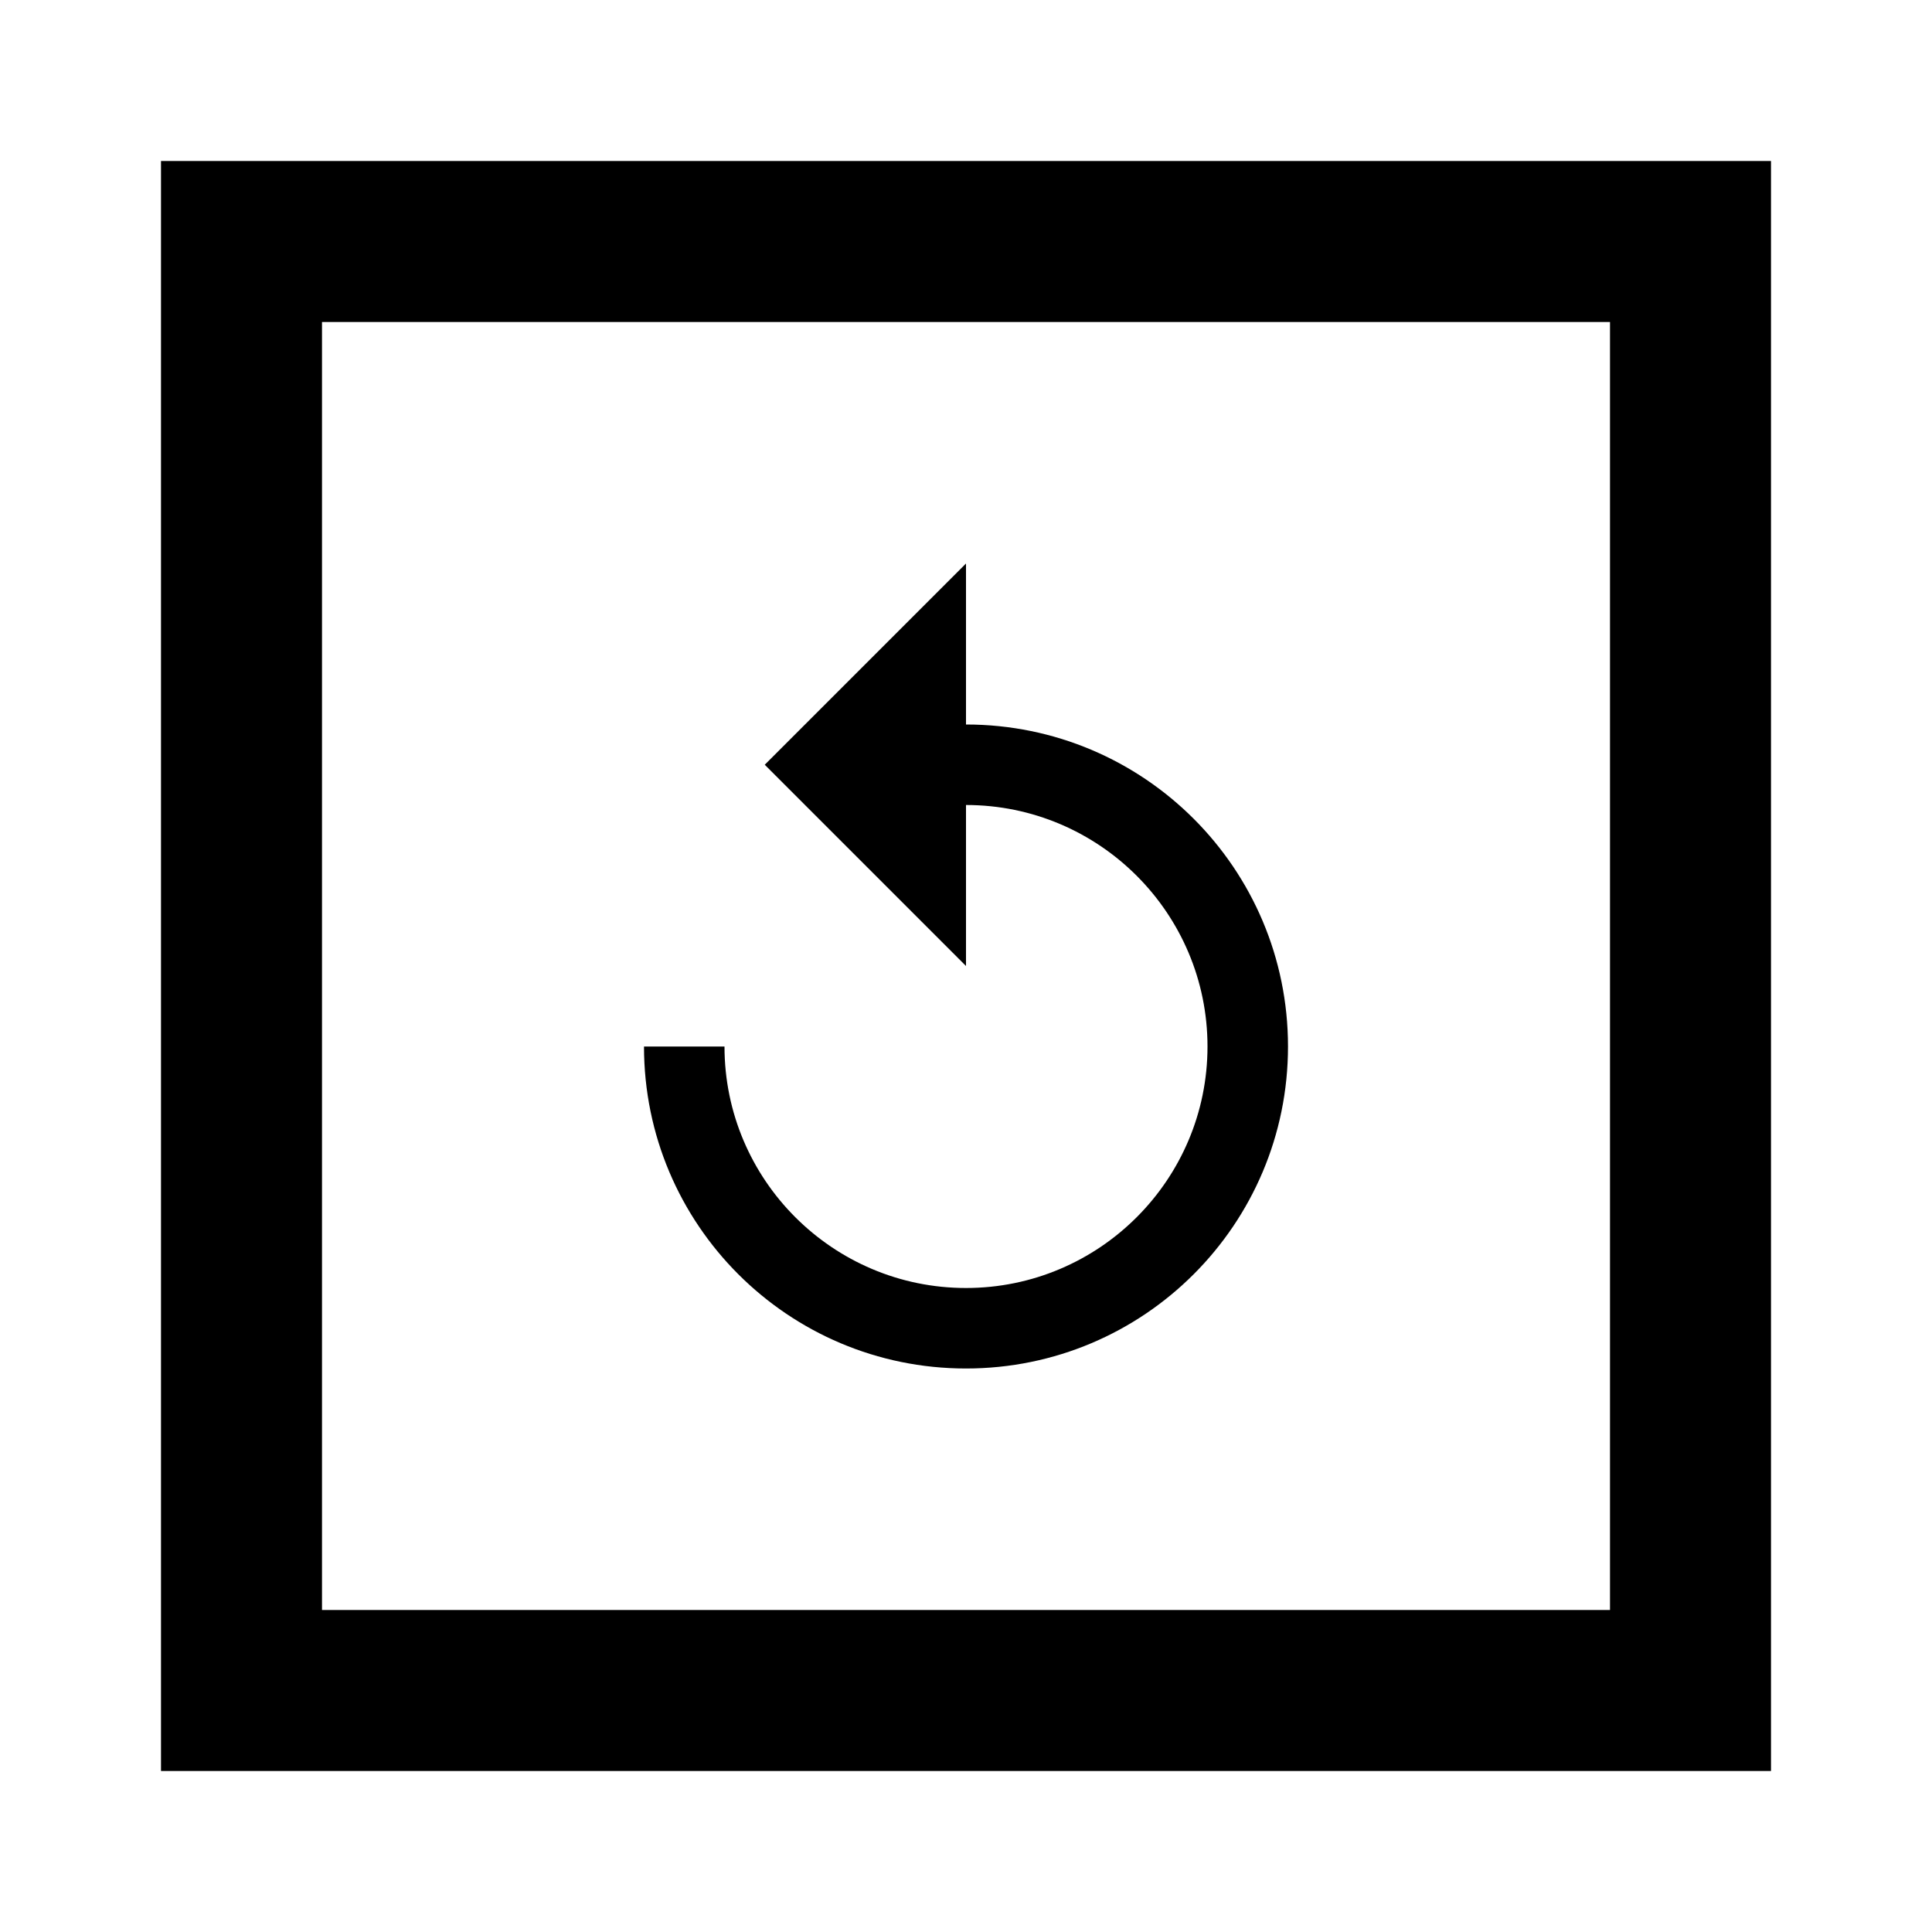<?xml version="1.0" encoding="utf-8"?>
<svg width="800px" height="800px" viewBox="0 0 24 24" fill="none" xmlns="http://www.w3.org/2000/svg">
<path d="M12 9V7L9.5 9.5L12 12V10C13.655 10 15 11.345 15 13C15 14.655 13.655 16 12 16C10.345 16 9 14.655 9 13H8C8 15.21 9.79 17 12 17C14.21 17 16 15.21 16 13C16 10.79 14.21 9 12 9Z" fill="#000000"/>
<path fill-rule="evenodd" clip-rule="evenodd" d="M22 2H2V22H22V2ZM20 4H4V20H20V4Z" fill="#000000"/>
</svg>